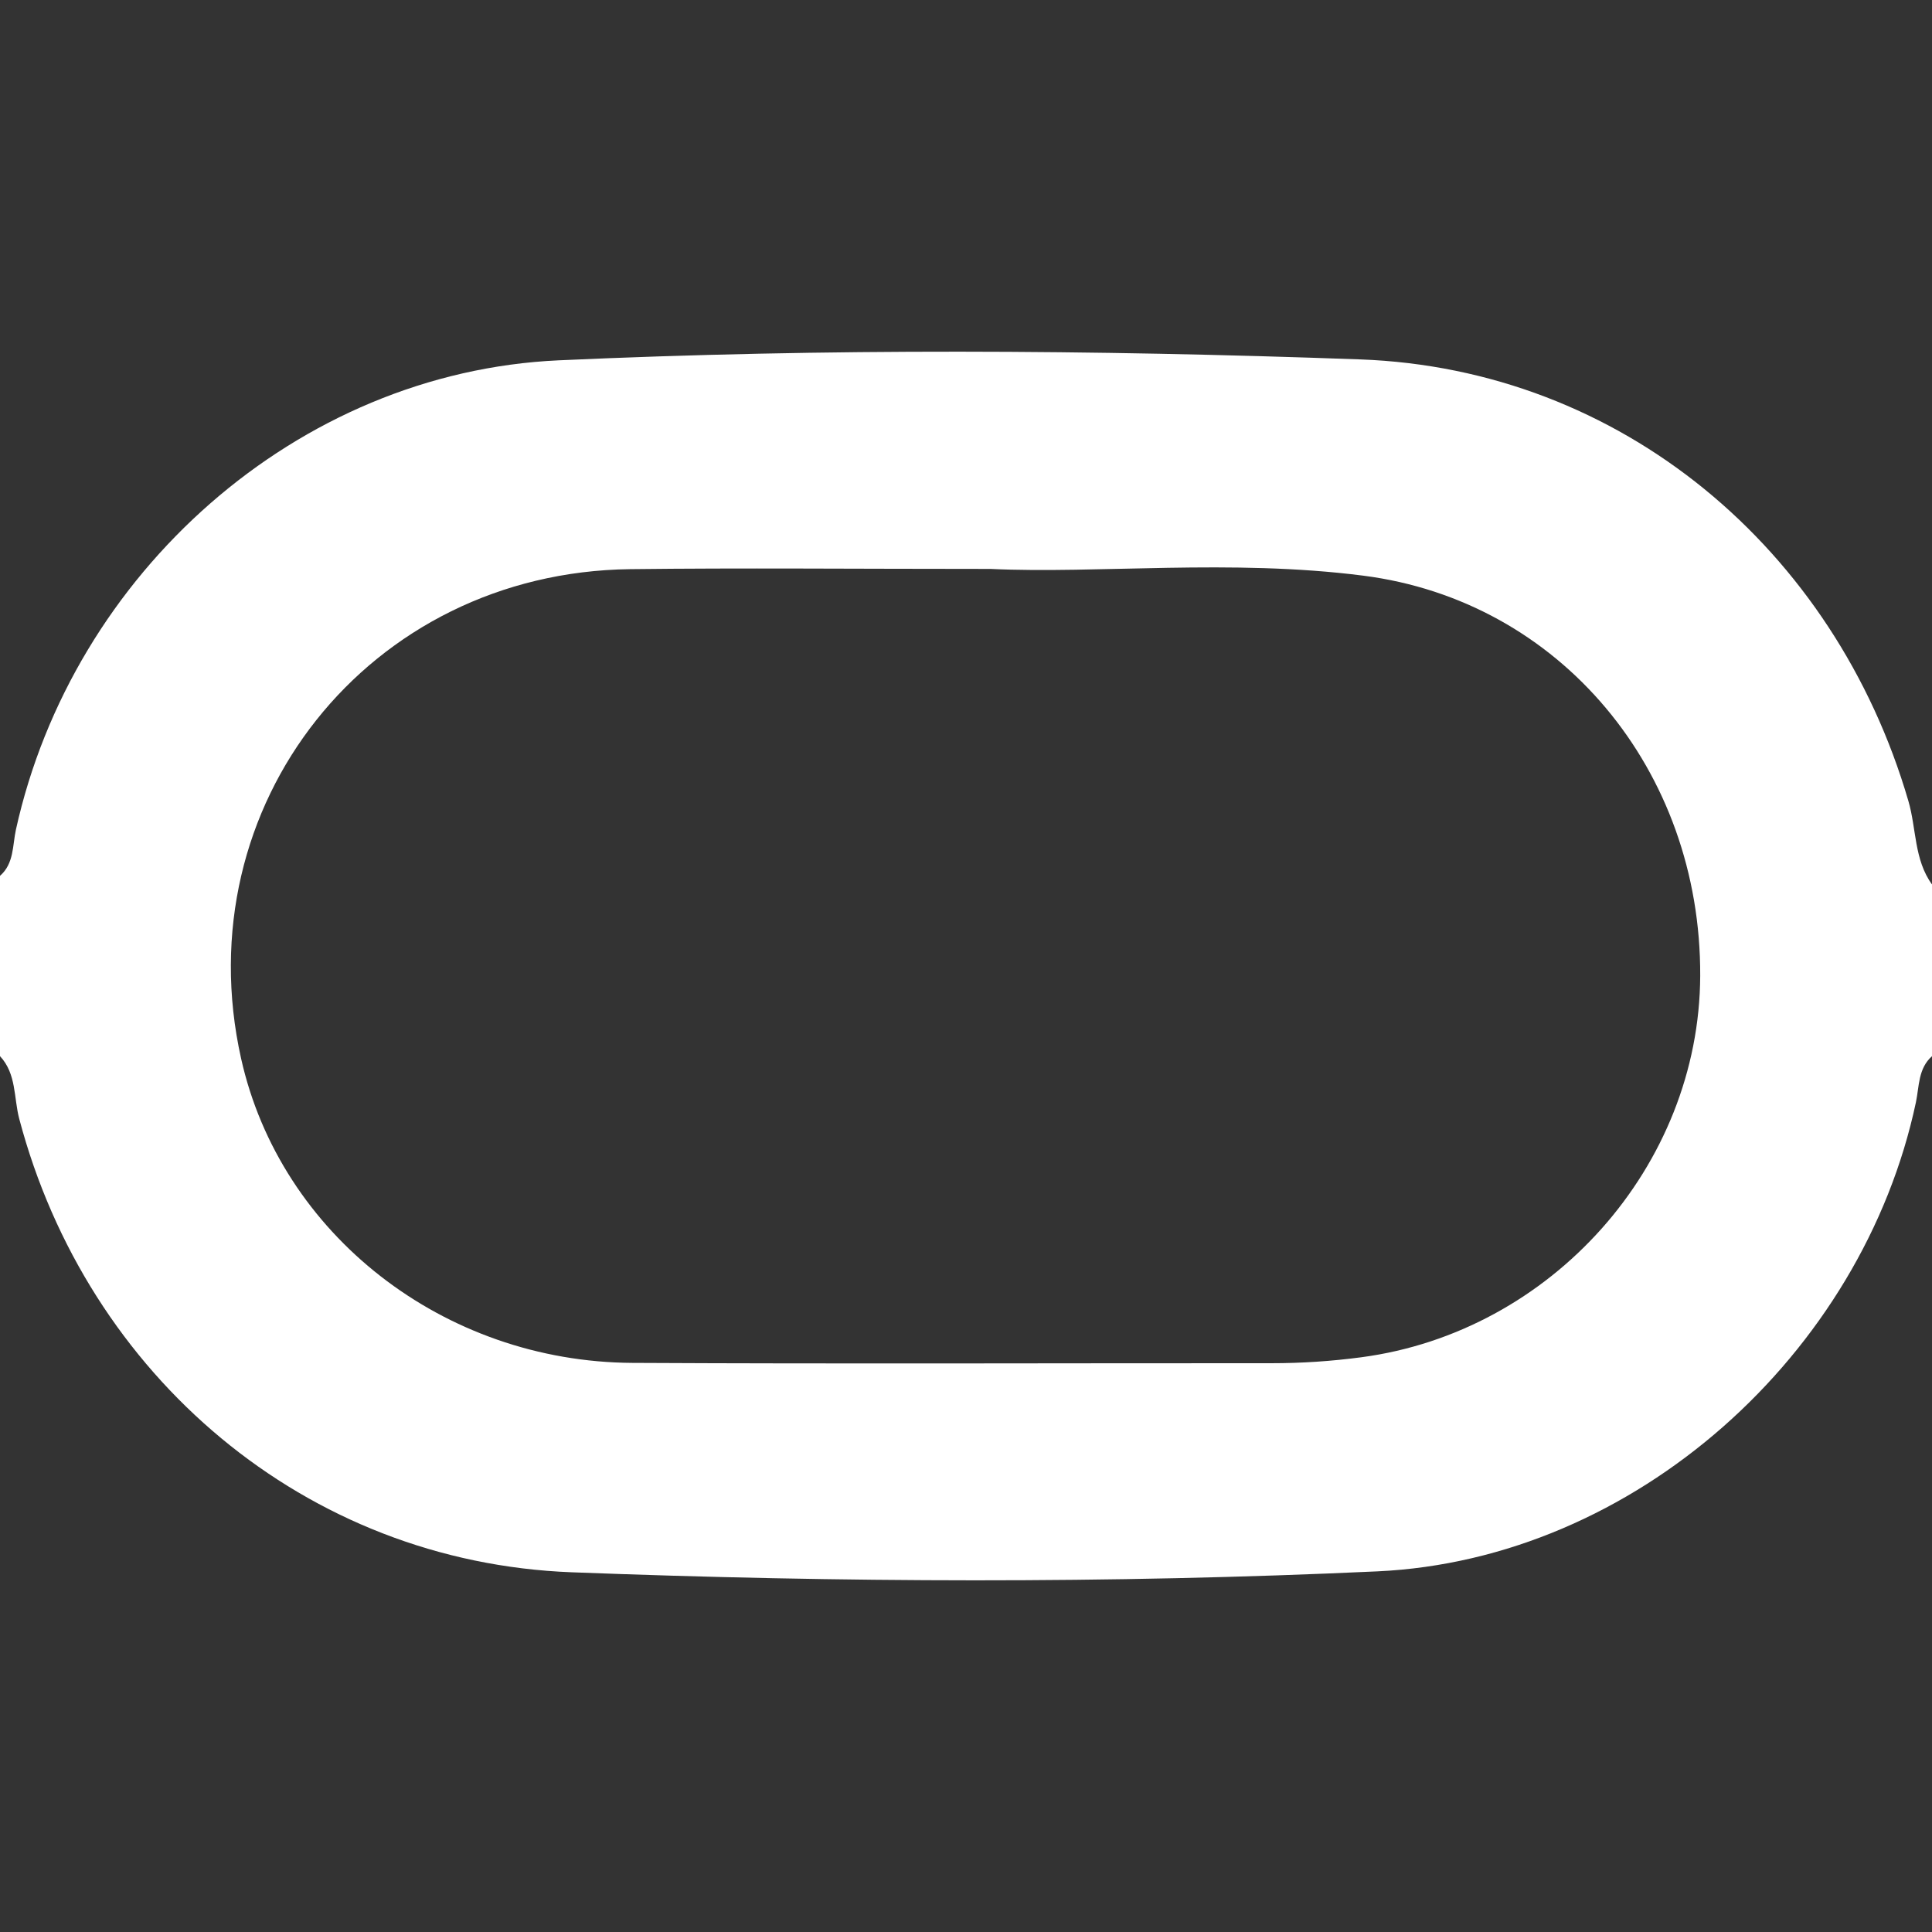 <?xml version="1.0" encoding="utf-8"?>
<!-- Generator: Adobe Illustrator 17.0.0, SVG Export Plug-In . SVG Version: 6.00 Build 0)  -->
<!DOCTYPE svg PUBLIC "-//W3C//DTD SVG 1.1//EN" "http://www.w3.org/Graphics/SVG/1.1/DTD/svg11.dtd">
<svg version="1.1" id="Layer_1" xmlns="http://www.w3.org/2000/svg" xmlns:xlink="http://www.w3.org/1999/xlink" x="0px" y="0px"
	 width="42px" height="42px" viewBox="0 0 42 42" enable-background="new 0 0 42 42" xml:space="preserve">
<rect x="0" y="0" width="42" height="42" fill="#333333" stroke="none"/>
<path fill="#FFFFFF" d="M42,19.227c0,1.244,0,2.489,0,3.733c-0.302,0.268-0.277,0.657-0.349,1c-1.162,5.48-6.12,9.942-11.708,10.2
	c-5.832,0.27-11.682,0.243-17.515,0.02c-5.789-0.221-10.53-4.269-12.009-9.855C0.297,23.866,0.361,23.346,0,22.96
	c0-1.307,0-2.613,0-3.92c0.307-0.267,0.271-0.663,0.346-1.004c1.231-5.575,6.113-9.944,11.8-10.203
	c5.801-0.264,11.619-0.23,17.42-0.02c5.674,0.205,10.321,4.117,11.92,9.598C41.663,18.014,41.608,18.686,42,19.227z M21.534,12.368
	c-2.986,0-5.41-0.024-7.834,0.005c-5.68,0.068-9.691,5.127-8.458,10.642c0.853,3.815,4.395,6.591,8.508,6.613
	c4.631,0.024,9.262,0.005,13.893,0.007c0.653,0,1.299-0.043,1.949-0.129c4.135-0.548,7.351-4.154,7.369-8.291
	c0.019-4.475-3.047-8.155-7.327-8.701C26.756,12.145,23.858,12.478,21.534,12.368z"/>
</svg>
